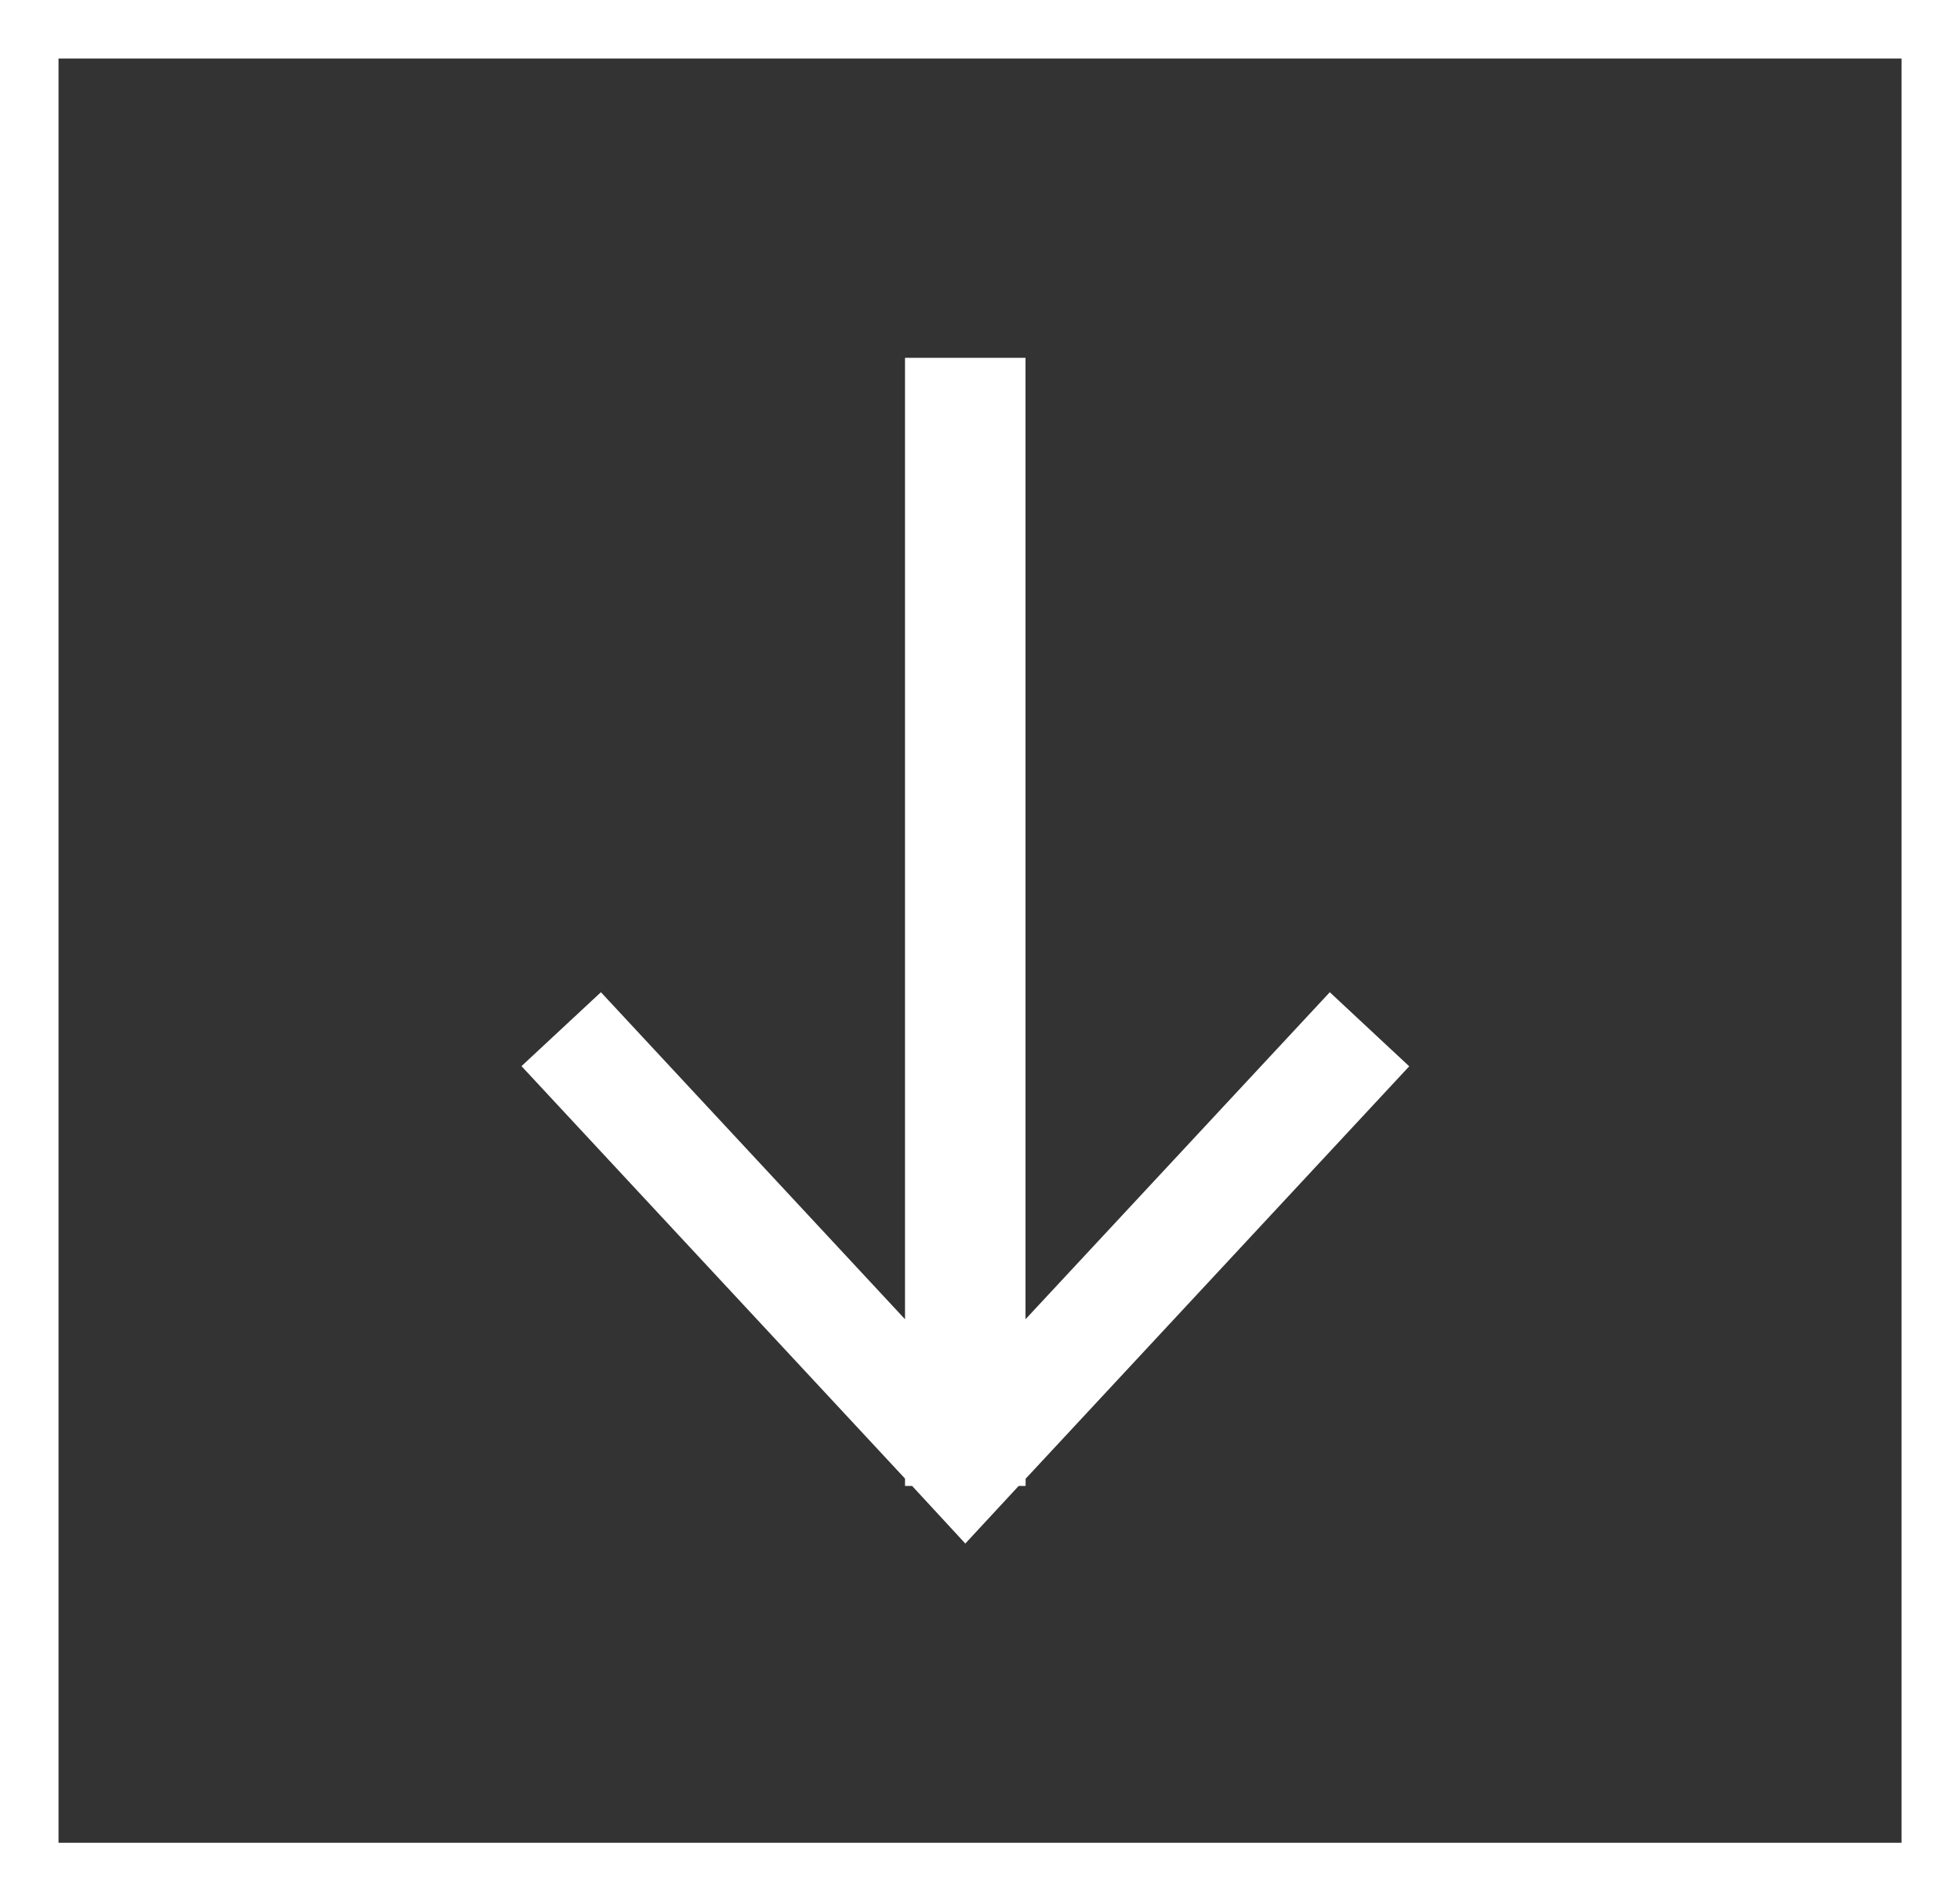 <?xml version="1.0" encoding="UTF-8"?><svg id="Calque_1" xmlns="http://www.w3.org/2000/svg" viewBox="0 0 231.45 224.54"><rect x="0" y="0" width="231.45" height="224.54" fill="#333333" stroke="none"/><defs><style>.cls-1{fill:none;}.cls-2{fill:#fff;}</style></defs><g id="Bouton_bas"><g id="carré"><rect class="cls-1" x="0" y="0" width="231.45" height="224.54"/><path class="cls-2" d="m231.45,224.54H0V0h231.45v224.54Zm-224.54-6.91h217.64V6.91H6.91v210.73Z"/></g><g id="Flèche"><path class="cls-2" d="m106.87,42.26v113.54l-35.91-38.62-9.38,8.73,45.29,48.71v.87h.84l6.28,6.8,6.3-6.8h.82v-.85l45.3-48.71-9.38-8.75-35.93,38.62V42.26h-14.24Z"/></g></g></svg>